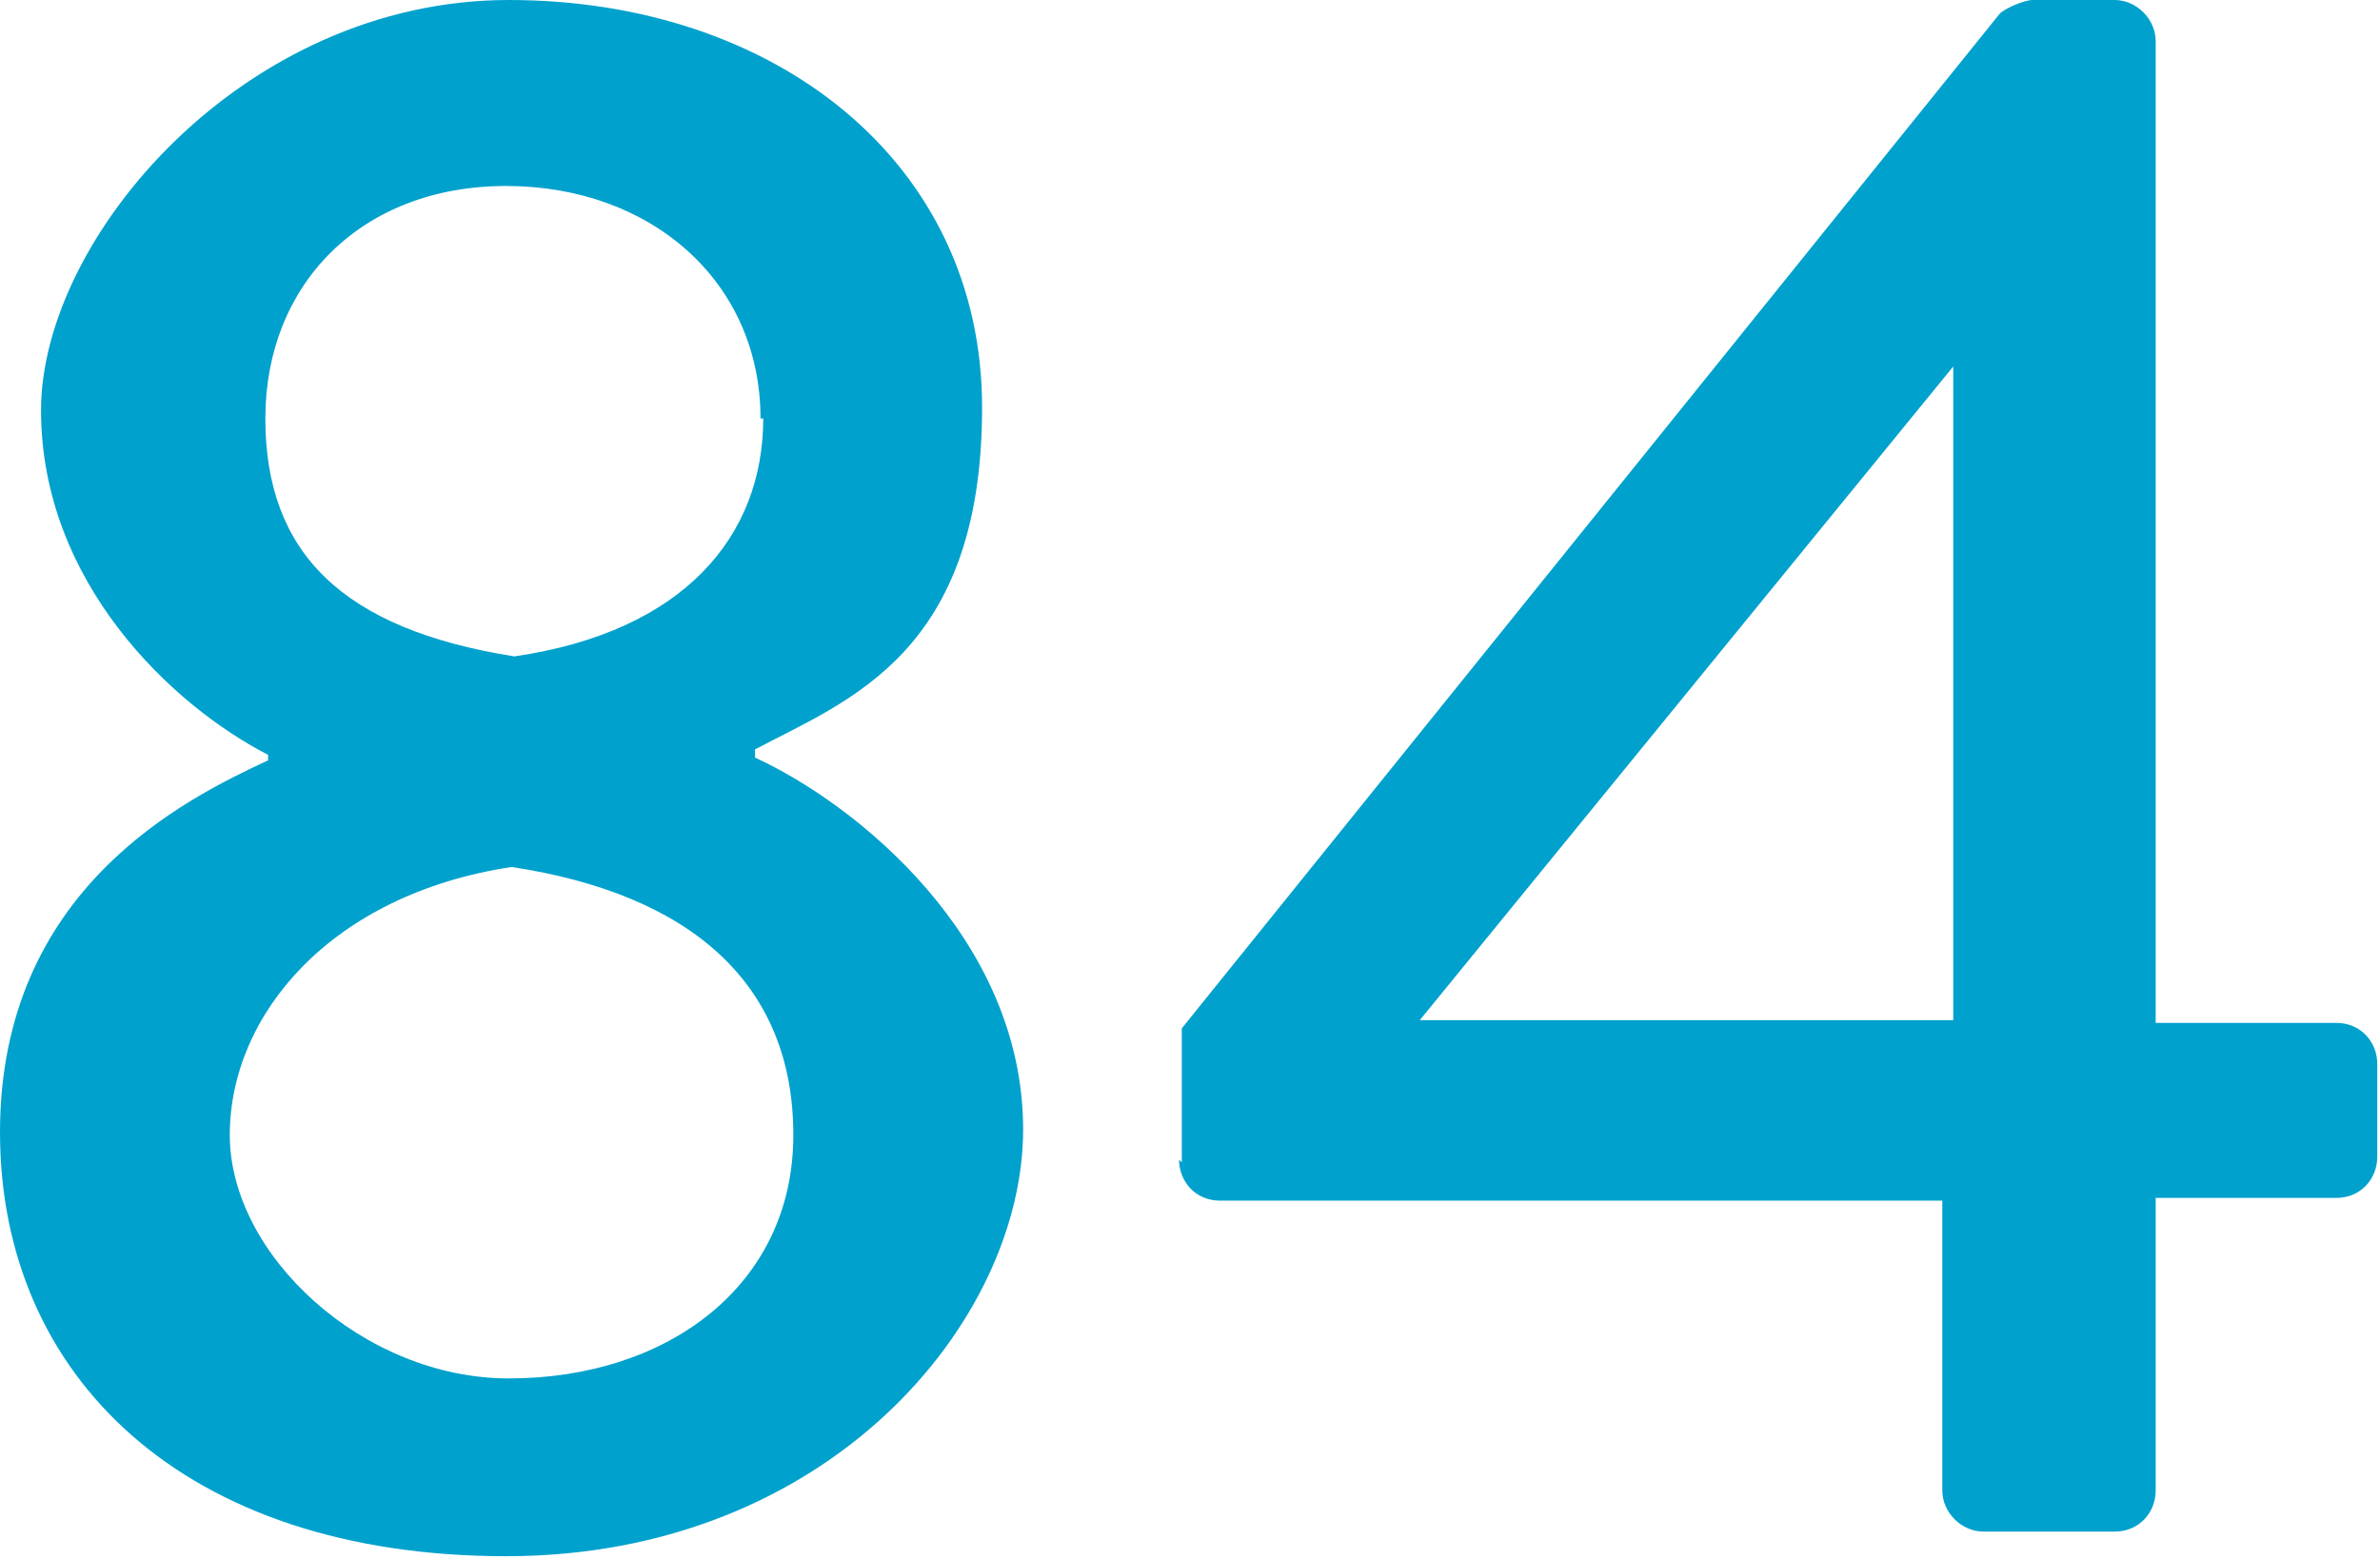 <svg viewBox="0 0 87 57" xmlns="http://www.w3.org/2000/svg"><path d="m9.8 27.8v-.2c-3.5-1.8-8.3-6.3-8.3-12.6s7.4-15 17.1-15 17.3 5.9 17.3 14.9-4.9 10.7-8.3 12.5v.3c3.7 1.7 9.8 6.6 9.8 13.6s-7.1 15.6-18.9 15.6-18.5-6.6-18.5-15.5 6.8-12.2 9.8-13.6zm8.8 22.6c5.8 0 10.4-3.4 10.4-8.9s-3.7-8.8-10.3-9.8c-6.6 1-10.3 5.4-10.3 9.8s4.9 8.9 10.2 8.9zm9.2-35.1c0-5-4-8.5-9.3-8.5s-8.8 3.6-8.8 8.5 2.8 7.7 9.1 8.7c6.2-.9 9.1-4.4 9.1-8.7zm15.4 27.2v-4.9l29.9-37.1c.2-.2.9-.5 1.2-.5h3c.8 0 1.5.7 1.5 1.5v35.9h6.6c.9 0 1.5.7 1.5 1.5v3.4c0 .8-.6 1.5-1.5 1.5h-6.6v10.7c0 .8-.6 1.5-1.5 1.5h-4.8c-.8 0-1.5-.7-1.5-1.5v-10.6h-26.4c-.9 0-1.5-.7-1.5-1.5zm28.2-5.2v-23.9l-19.5 23.9z" fill="#00a1cd"/></svg>